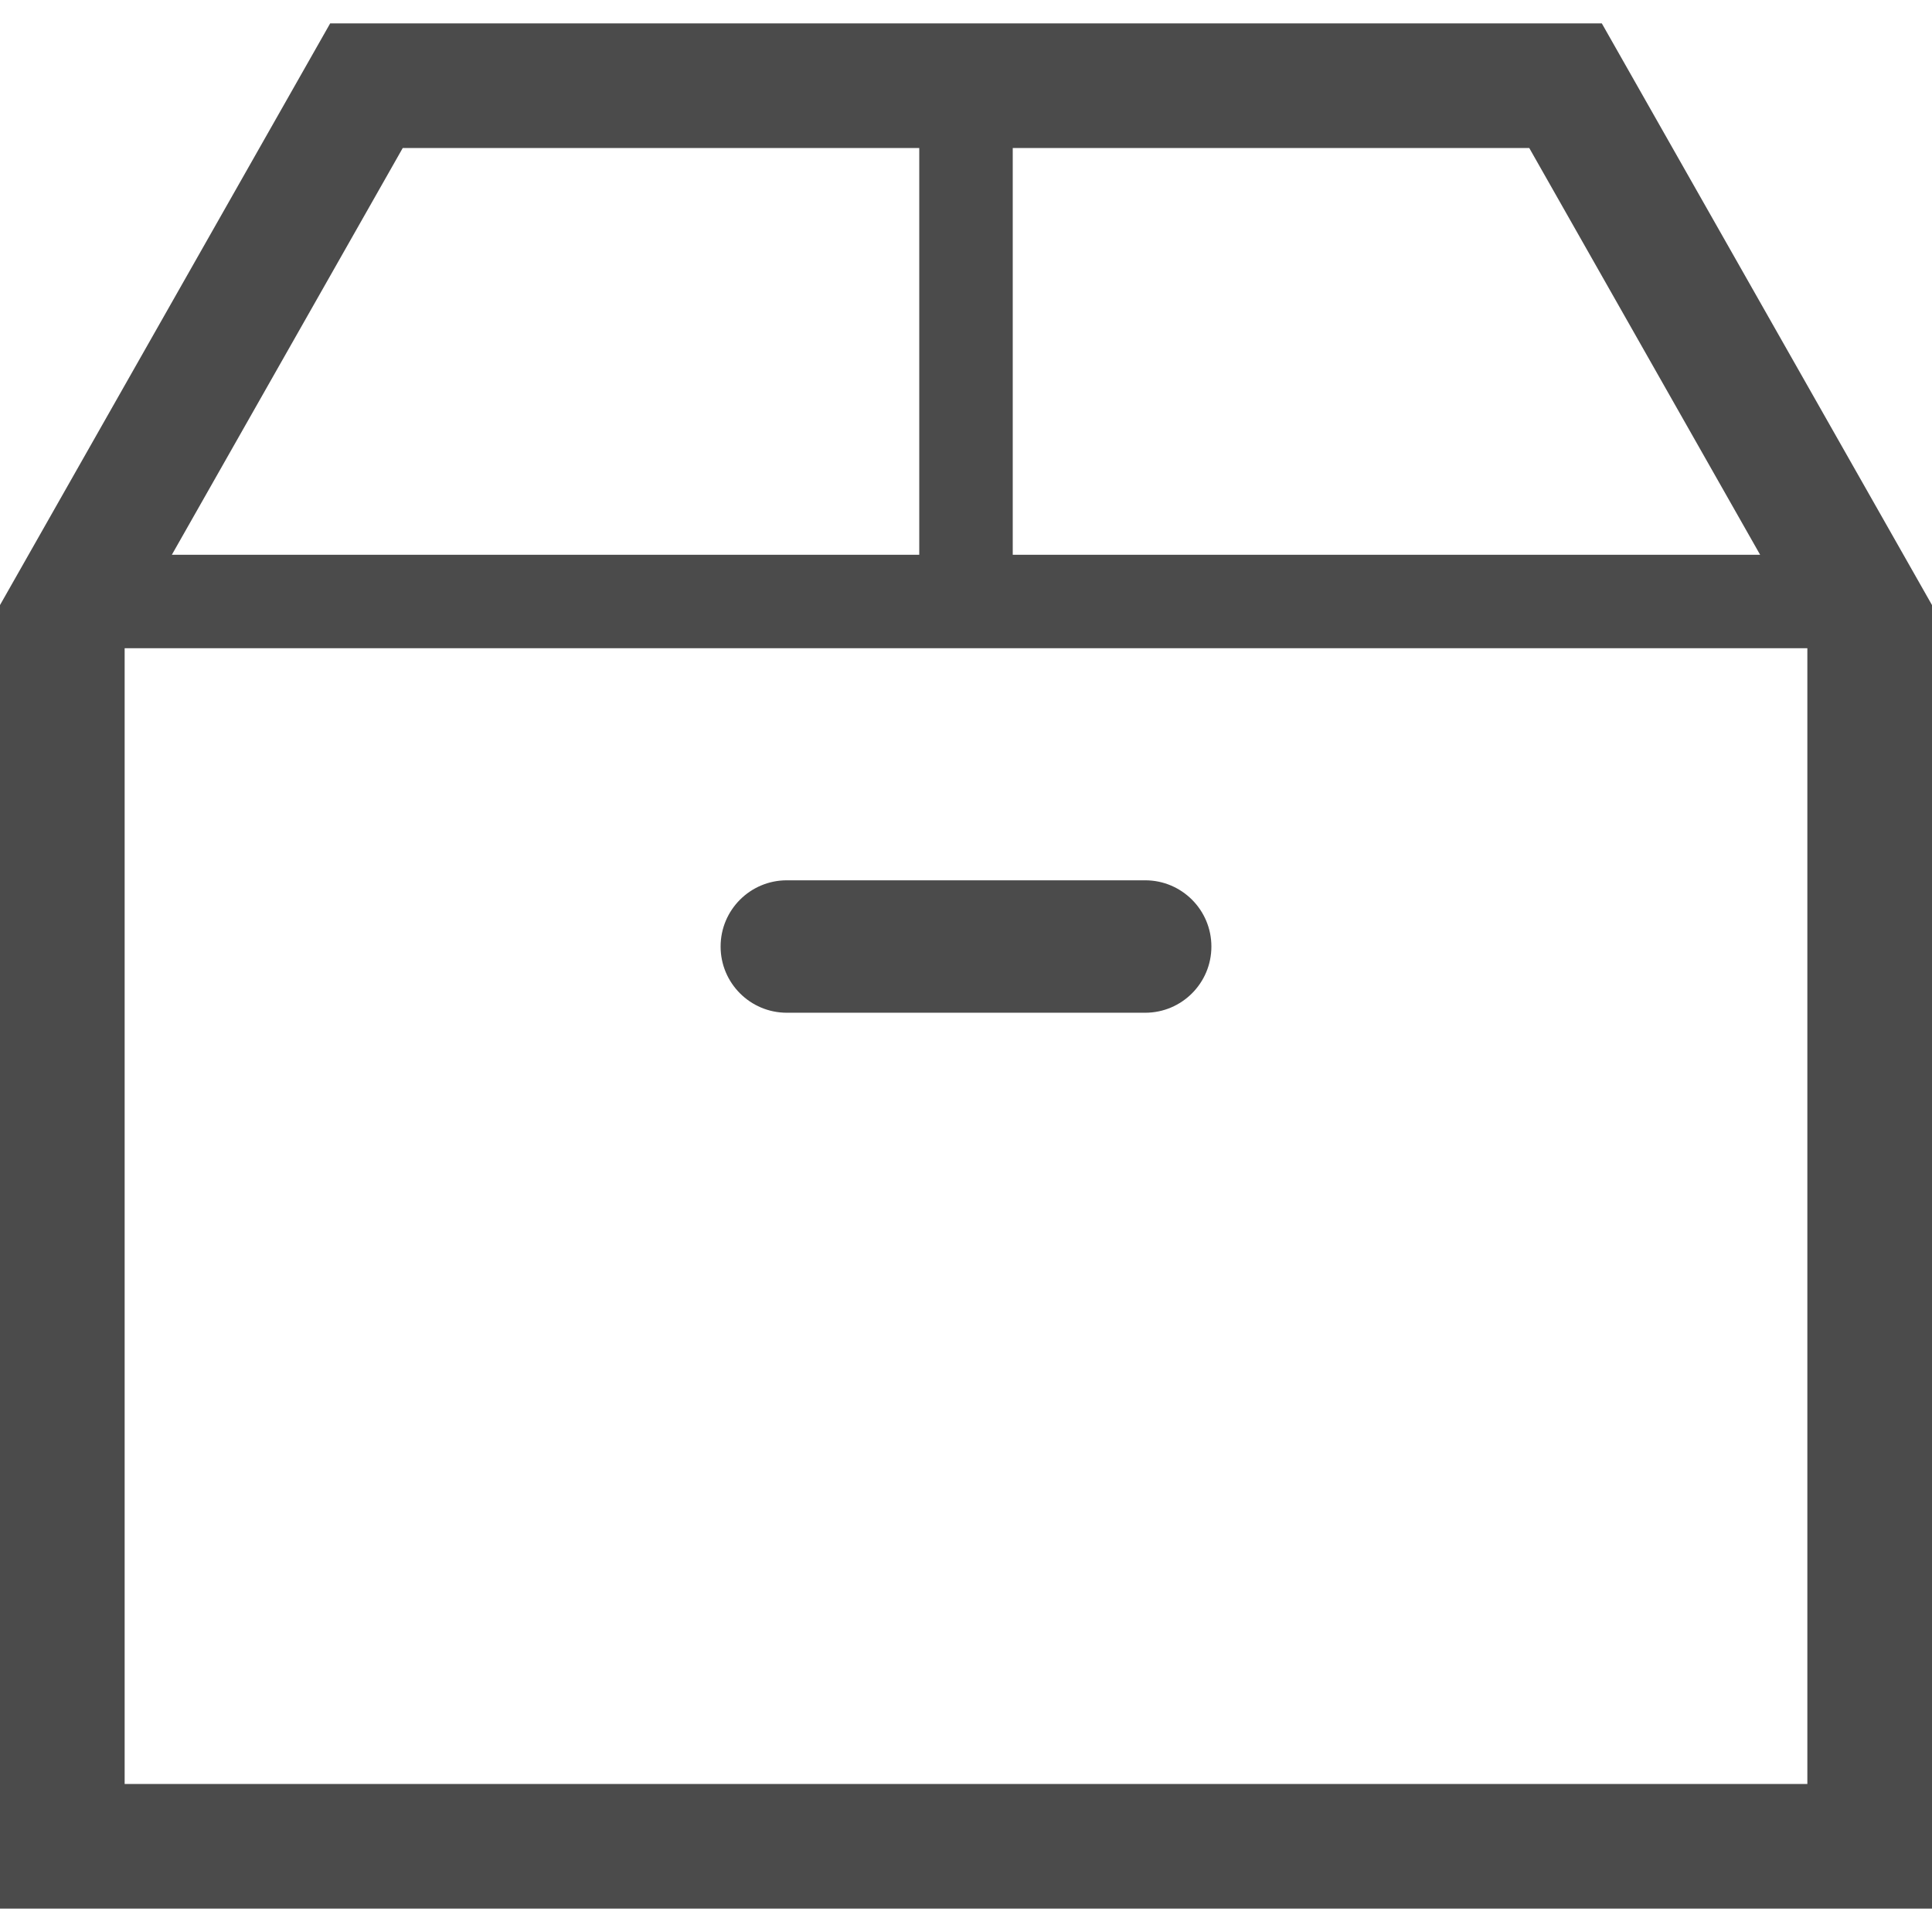 <svg width="512" height="512" viewBox="0 0 512 512" fill="none" xmlns="http://www.w3.org/2000/svg">
<path d="M424.496 6.194H87.5L0 160.347V164.71V505.807H512V160.347L424.496 6.194ZM466.451 147.016H268.387V39.226H405.27L466.451 147.016ZM106.73 39.226H243.613V147.016H45.544L106.73 39.226ZM33.032 472.774V171.79H478.967V472.774H33.032Z" fill="#4B4B4B"/>
<path d="M303.484 233.29H208.516C198.822 233.29 190.968 241.145 190.968 250.838C190.968 260.531 198.822 268.386 208.516 268.386H303.484C313.177 268.386 321.032 260.531 321.032 250.838C321.032 241.145 313.177 233.29 303.484 233.29Z" fill="#4B4B4B"/>
</svg>
